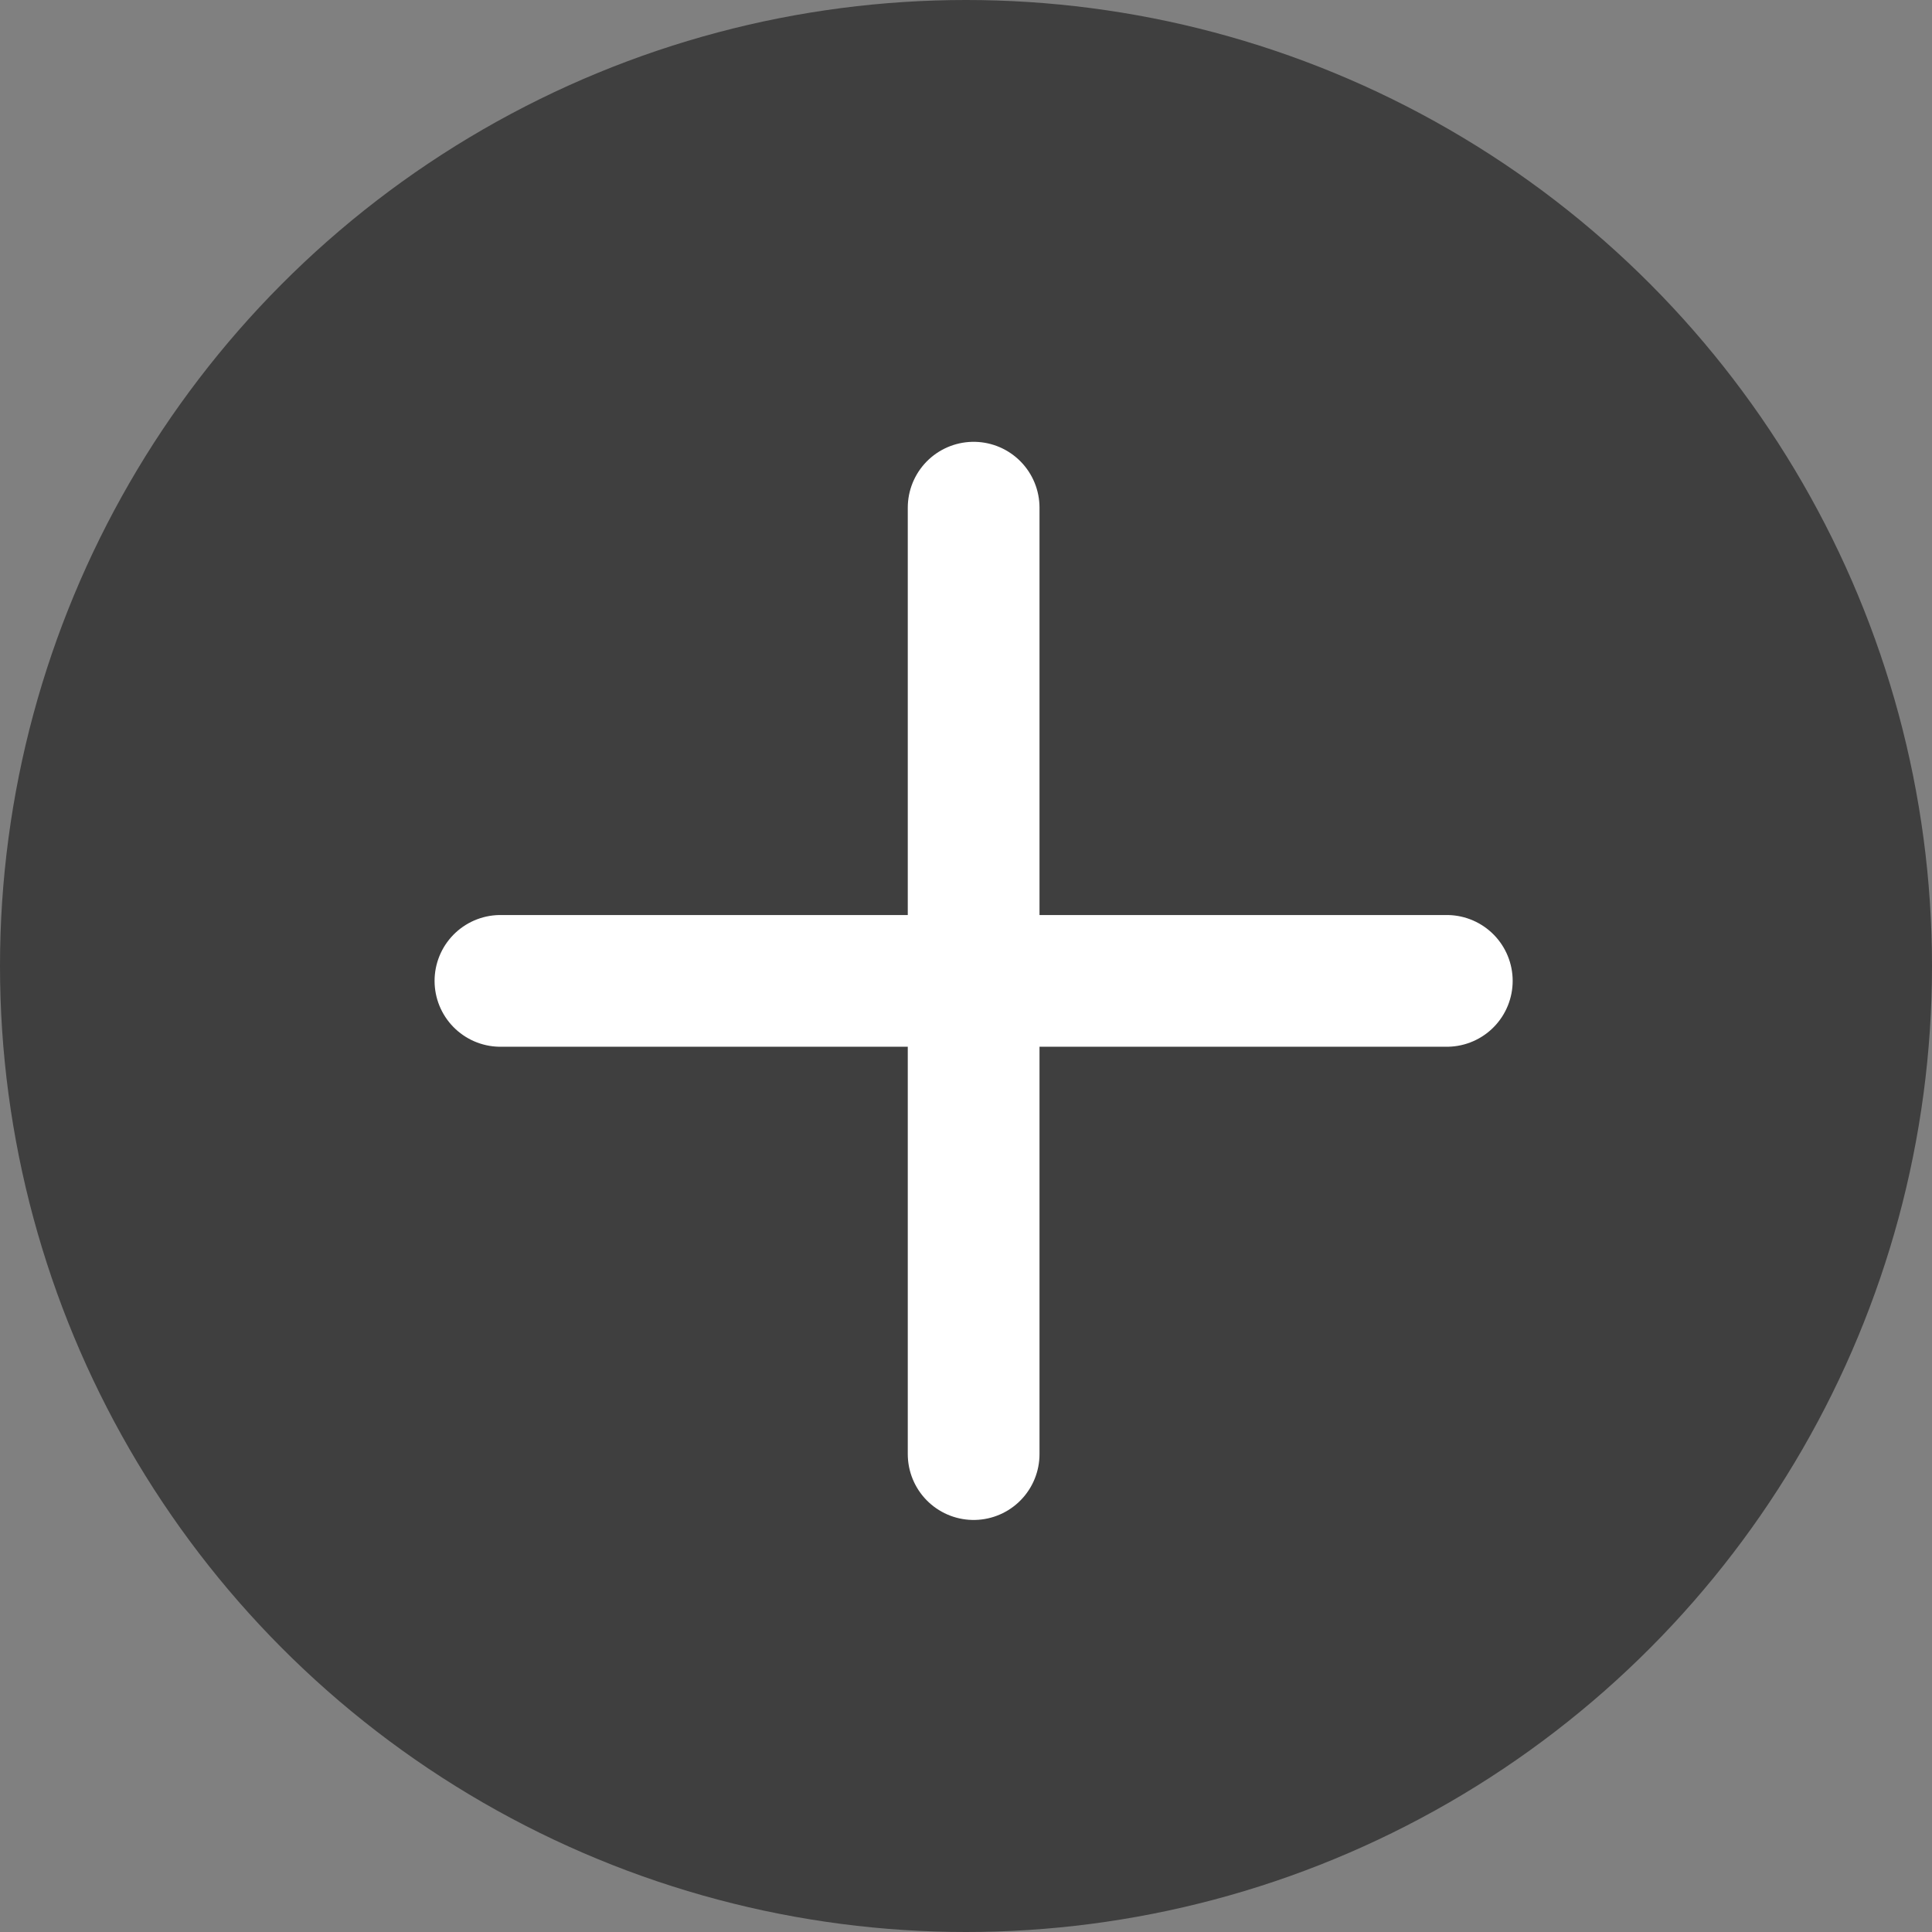 <?xml version="1.0" encoding="UTF-8"?> <svg xmlns="http://www.w3.org/2000/svg" width="44" height="44" viewBox="0 0 44 44" fill="none"><rect x="0" y="0" width="44" height="44" fill="#808080" stroke="none"/><circle cx="22" cy="22" r="22" fill="#3F3F3F"></circle><g clip-path="url(#clip0_1367_2612)"><path d="M22.174 11.562V33.116M11.397 22.339H32.95" stroke="white" stroke-width="3" stroke-linecap="round" stroke-linejoin="round"></path></g><defs><clipPath id="clip0_1367_2612"><rect width="23.814" height="23.814" fill="white" transform="translate(4.661 22.339) rotate(-45)"></rect></clipPath></defs></svg> 
